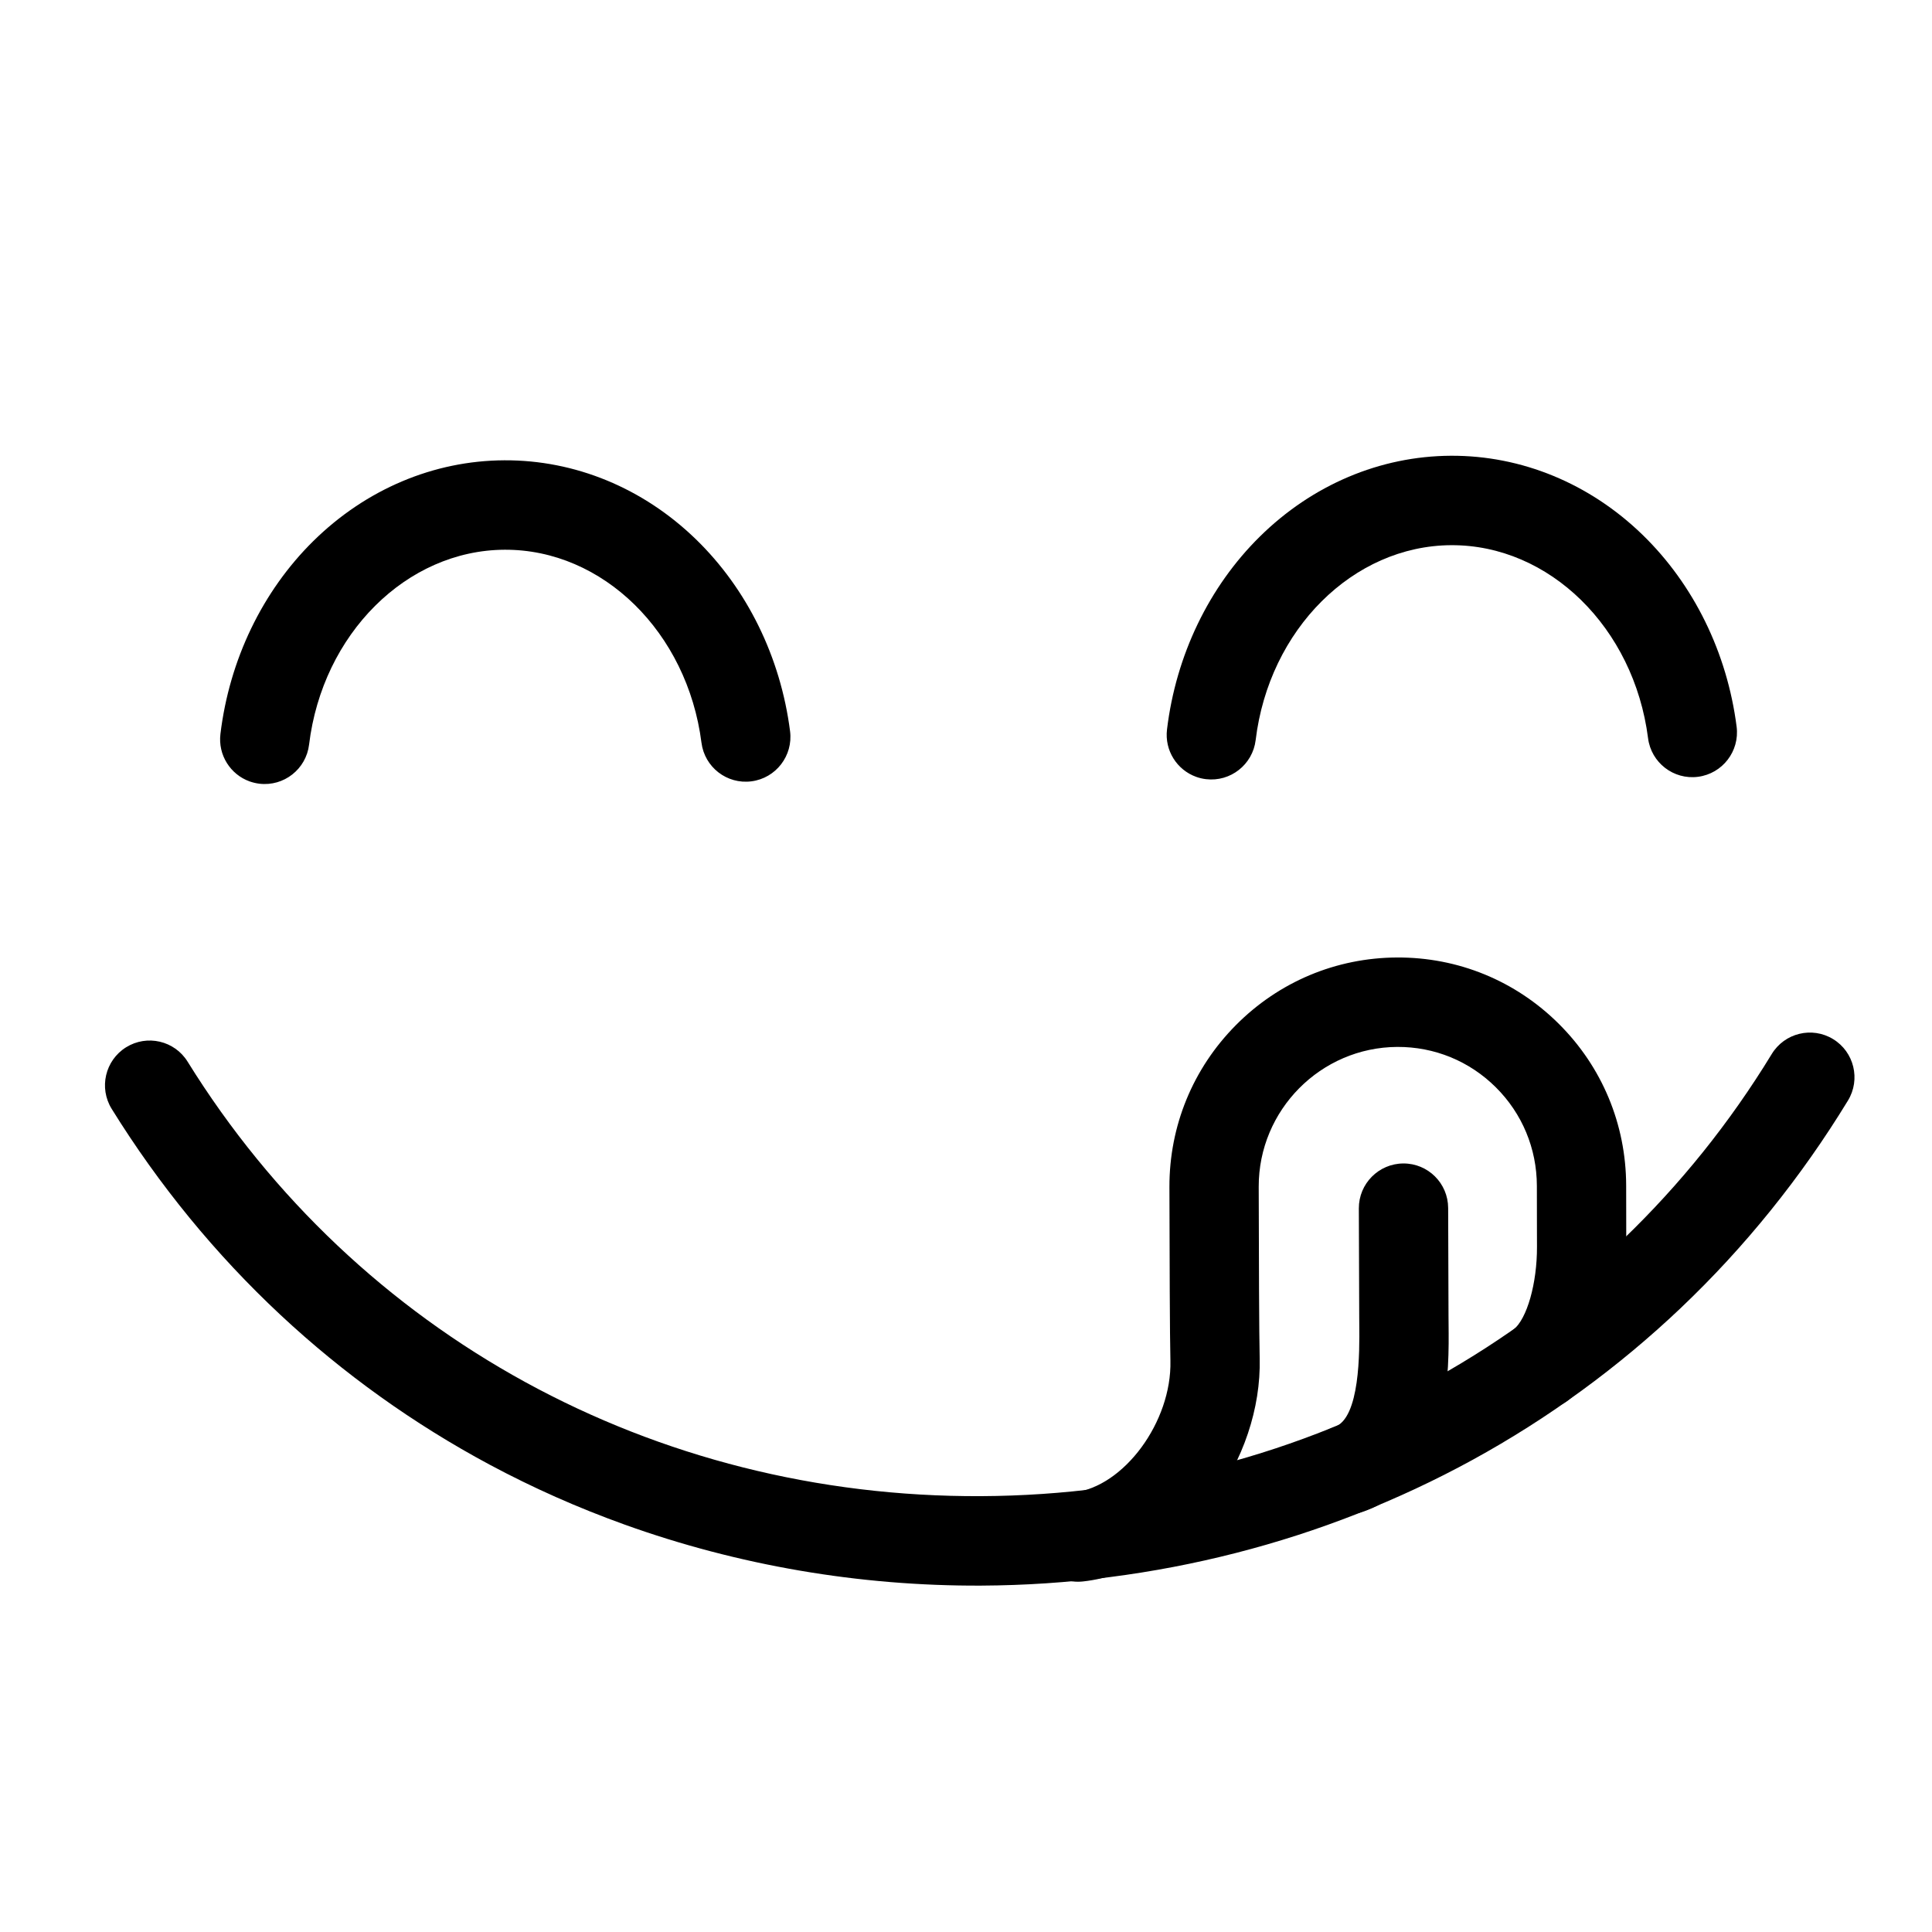 <svg version="1.0" preserveAspectRatio="xMidYMid meet" height="500" viewBox="0 0 375 375" zoomAndPan="magnify" width="500" xmlns:xlink="http://www.w3.org/1999/xlink" xmlns="http://www.w3.org/2000/svg"><defs><clipPath id="a1821d1210"><path clip-rule="nonzero" d="M 0 0 L 375 0 L 375 375 L 0 375 Z M 0 0"></path></clipPath><clipPath id="f1f051a2d6"><rect height="375" y="0" width="375" x="0"></rect></clipPath><clipPath id="f8ea8edd3a"><path clip-rule="nonzero" d="M 42 89 L 154 89 L 154 153 L 42 153 Z M 42 89"></path></clipPath><clipPath id="aa1818288d"><path clip-rule="nonzero" d="M 85.852 13.094 L 391.469 122.91 L 305.492 362.18 L -0.125 252.367 Z M 85.852 13.094"></path></clipPath><clipPath id="77901ae196"><path clip-rule="nonzero" d="M 85.852 13.094 L 391.469 122.91 L 305.492 362.18 L -0.125 252.367 Z M 85.852 13.094"></path></clipPath><clipPath id="f2eddbf5e6"><path clip-rule="nonzero" d="M 85.852 13.094 L 391.469 122.91 L 305.492 362.18 L -0.125 252.367 Z M 85.852 13.094"></path></clipPath><clipPath id="3af0b87e96"><path clip-rule="nonzero" d="M 226 88 L 338 88 L 338 152 L 226 152 Z M 226 88"></path></clipPath><clipPath id="35613d1491"><path clip-rule="nonzero" d="M 85.852 13.094 L 391.469 122.91 L 305.492 362.18 L -0.125 252.367 Z M 85.852 13.094"></path></clipPath><clipPath id="5374dcaa46"><path clip-rule="nonzero" d="M 85.852 13.094 L 391.469 122.91 L 305.492 362.18 L -0.125 252.367 Z M 85.852 13.094"></path></clipPath><clipPath id="0029dee5f5"><path clip-rule="nonzero" d="M 85.852 13.094 L 391.469 122.91 L 305.492 362.18 L -0.125 252.367 Z M 85.852 13.094"></path></clipPath><clipPath id="162e9ff9d5"><path clip-rule="nonzero" d="M 20 200 L 360 200 L 360 308 L 20 308 Z M 20 200"></path></clipPath><clipPath id="e927eff3da"><path clip-rule="nonzero" d="M 85.852 13.094 L 391.469 122.91 L 305.492 362.18 L -0.125 252.367 Z M 85.852 13.094"></path></clipPath><clipPath id="2a24949c39"><path clip-rule="nonzero" d="M 85.852 13.094 L 391.469 122.91 L 305.492 362.18 L -0.125 252.367 Z M 85.852 13.094"></path></clipPath><clipPath id="5141d1f735"><path clip-rule="nonzero" d="M 85.852 13.094 L 391.469 122.91 L 305.492 362.18 L -0.125 252.367 Z M 85.852 13.094"></path></clipPath><clipPath id="645e7d4bfd"><path clip-rule="nonzero" d="M 61.137 95.5 L 362.418 203.758 L 305.508 362.137 L 4.227 253.879 Z M 61.137 95.5"></path></clipPath><clipPath id="e4f5be0554"><path clip-rule="nonzero" d="M 200 185 L 316 185 L 316 308 L 200 308 Z M 200 185"></path></clipPath><clipPath id="c39cf12caf"><path clip-rule="nonzero" d="M 85.852 13.094 L 391.469 122.91 L 305.492 362.18 L -0.125 252.367 Z M 85.852 13.094"></path></clipPath><clipPath id="689be9fadb"><path clip-rule="nonzero" d="M 85.852 13.094 L 391.469 122.91 L 305.492 362.18 L -0.125 252.367 Z M 85.852 13.094"></path></clipPath><clipPath id="60605e5a51"><path clip-rule="nonzero" d="M 85.852 13.094 L 391.469 122.91 L 305.492 362.18 L -0.125 252.367 Z M 85.852 13.094"></path></clipPath><clipPath id="60c66429dc"><path clip-rule="nonzero" d="M 252 225 L 282 225 L 282 294 L 252 294 Z M 252 225"></path></clipPath><clipPath id="9562bb0dcf"><path clip-rule="nonzero" d="M 85.852 13.094 L 391.469 122.91 L 305.492 362.18 L -0.125 252.367 Z M 85.852 13.094"></path></clipPath><clipPath id="2102381537"><path clip-rule="nonzero" d="M 85.852 13.094 L 391.469 122.91 L 305.492 362.18 L -0.125 252.367 Z M 85.852 13.094"></path></clipPath><clipPath id="dcc845017e"><path clip-rule="nonzero" d="M 85.852 13.094 L 391.469 122.91 L 305.492 362.18 L -0.125 252.367 Z M 85.852 13.094"></path></clipPath></defs><rect fill-opacity="1" height="450" y="-37.5" fill="#ffffff" width="450" x="-37.5"></rect><rect fill-opacity="1" height="450" y="-37.5" fill="#303419" width="450" x="-37.5"></rect><g transform="matrix(1, 0, 0, 1, 0, 0)"><g clip-path="url(#f1f051a2d6)"><g clip-path="url(#a1821d1210)"><rect fill-opacity="1" y="-82.5" height="540" fill="#ffffff" width="540" x="-82.5"></rect></g></g></g><g clip-path="url(#f8ea8edd3a)"><g clip-path="url(#aa1818288d)"><g clip-path="url(#77901ae196)"><g clip-path="url(#f2eddbf5e6)"><path fill-rule="nonzero" fill-opacity="1" d="M 48.445 151.668 C 44.73 150.332 42.293 146.562 42.785 142.465 C 44.527 128.07 50.926 114.773 60.805 105.027 C 70.996 94.98 84.164 89.406 97.887 89.344 C 111.613 89.277 124.82 94.723 135.074 104.672 C 145.023 114.324 151.512 127.559 153.352 141.934 C 153.957 146.688 150.602 151.043 145.855 151.656 C 141.105 152.273 136.766 148.918 136.156 144.164 C 133.418 122.715 116.988 106.613 97.945 106.703 C 78.906 106.793 62.59 123.055 59.992 144.527 C 59.418 149.289 55.102 152.684 50.348 152.117 C 49.688 152.035 49.051 151.883 48.445 151.668" fill="#000000"></path></g></g></g></g><g clip-path="url(#3af0b87e96)"><g clip-path="url(#35613d1491)"><g clip-path="url(#5374dcaa46)"><g clip-path="url(#0029dee5f5)"><path fill-rule="nonzero" fill-opacity="1" d="M 232.176 150.785 C 228.457 149.449 226.02 145.68 226.516 141.582 C 228.254 127.188 234.652 113.895 244.535 104.148 C 254.723 94.098 267.891 88.527 281.617 88.461 C 295.34 88.395 308.547 93.84 318.805 103.793 C 328.75 113.445 335.238 126.676 337.078 141.055 C 337.684 145.809 334.332 150.16 329.582 150.777 C 324.836 151.391 320.492 148.035 319.887 143.281 C 317.145 121.836 300.719 105.73 281.676 105.82 C 262.633 105.914 246.316 122.176 243.723 143.648 C 243.148 148.406 238.828 151.805 234.078 151.234 C 233.414 151.156 232.777 151.004 232.176 150.785" fill="#000000"></path></g></g></g></g><g clip-path="url(#162e9ff9d5)"><g clip-path="url(#e927eff3da)"><g clip-path="url(#2a24949c39)"><g clip-path="url(#5141d1f735)"><g clip-path="url(#645e7d4bfd)"><path fill-rule="nonzero" fill-opacity="1" d="M 121.223 295.918 C 112.211 292.68 103.457 288.797 95.039 284.289 C 80.289 276.387 66.629 266.605 54.438 255.219 C 41.883 243.496 30.863 230.043 21.68 215.234 C 19.156 211.164 20.406 205.812 24.473 203.277 C 28.543 200.746 33.887 201.992 36.41 206.062 C 69.344 259.18 126.926 290.707 190.441 290.402 C 253.957 290.098 311.32 258.02 343.895 204.586 C 346.387 200.492 351.723 199.195 355.805 201.691 C 359.891 204.184 361.18 209.527 358.684 213.621 C 349.602 228.516 338.676 242.074 326.199 253.918 C 314.086 265.418 300.492 275.328 285.801 283.371 C 256.945 299.168 223.988 307.605 190.5 307.766 C 166.746 307.879 143.223 303.824 121.223 295.918" fill="#000000"></path></g></g></g></g></g><g clip-path="url(#e4f5be0554)"><g clip-path="url(#c39cf12caf)"><g clip-path="url(#689be9fadb)"><g clip-path="url(#60605e5a51)"><path fill-rule="nonzero" fill-opacity="1" d="M 206.328 306.508 C 203.305 305.418 201.008 302.688 200.641 299.273 C 200.129 294.508 203.57 290.223 208.328 289.703 C 218.129 288.629 227.465 275.961 227.176 264.125 C 227.059 259.238 227.012 244.34 226.984 230.406 C 226.957 218.555 231.535 207.398 239.879 198.984 C 248.219 190.57 259.328 185.902 271.156 185.848 C 283.004 185.789 294.152 190.359 302.559 198.719 C 310.961 207.074 315.605 218.215 315.637 230.086 C 315.648 235.207 315.648 237.621 315.652 239.172 C 315.656 240.312 315.656 240.98 315.656 241.918 C 315.676 246.824 314.918 263.48 304.465 271.723 C 300.699 274.688 295.254 274.043 292.297 270.277 C 289.336 266.512 289.992 261.055 293.754 258.086 C 296.387 256.012 298.352 249.098 298.328 242 C 298.324 241.055 298.32 240.379 298.32 239.219 C 298.32 237.676 298.316 235.262 298.305 230.152 C 298.285 222.922 295.457 216.137 290.34 211.047 C 285.219 205.957 278.43 203.172 271.215 203.207 C 256.352 203.281 244.285 215.453 244.316 230.344 C 244.344 244.184 244.391 258.965 244.504 263.68 C 244.738 273.316 241.305 283.543 235.086 291.742 C 231.977 295.848 228.348 299.242 224.312 301.828 C 219.832 304.699 215.082 306.426 210.188 306.961 C 208.836 307.109 207.523 306.938 206.328 306.508" fill="#000000"></path></g></g></g></g><g clip-path="url(#60c66429dc)"><g clip-path="url(#9562bb0dcf)"><g clip-path="url(#2102381537)"><g clip-path="url(#dcc845017e)"><path fill-rule="nonzero" fill-opacity="1" d="M 258.723 293.418 C 256.281 292.539 254.262 290.582 253.402 287.918 C 251.934 283.355 254.438 278.461 258.992 276.984 C 264.023 275.352 263.887 262.184 263.836 257.227 C 263.828 256.645 263.824 256.105 263.824 255.605 L 263.75 234.551 C 263.734 229.754 267.602 225.852 272.387 225.828 C 277.176 225.805 281.066 229.672 281.086 234.469 L 281.156 255.523 C 281.156 255.984 281.164 256.484 281.168 257.02 C 281.215 261.547 281.285 268.387 279.699 274.977 C 276.773 287.113 269.715 291.75 264.309 293.5 C 262.414 294.117 260.461 294.043 258.723 293.418" fill="#000000"></path></g></g></g></g></svg>